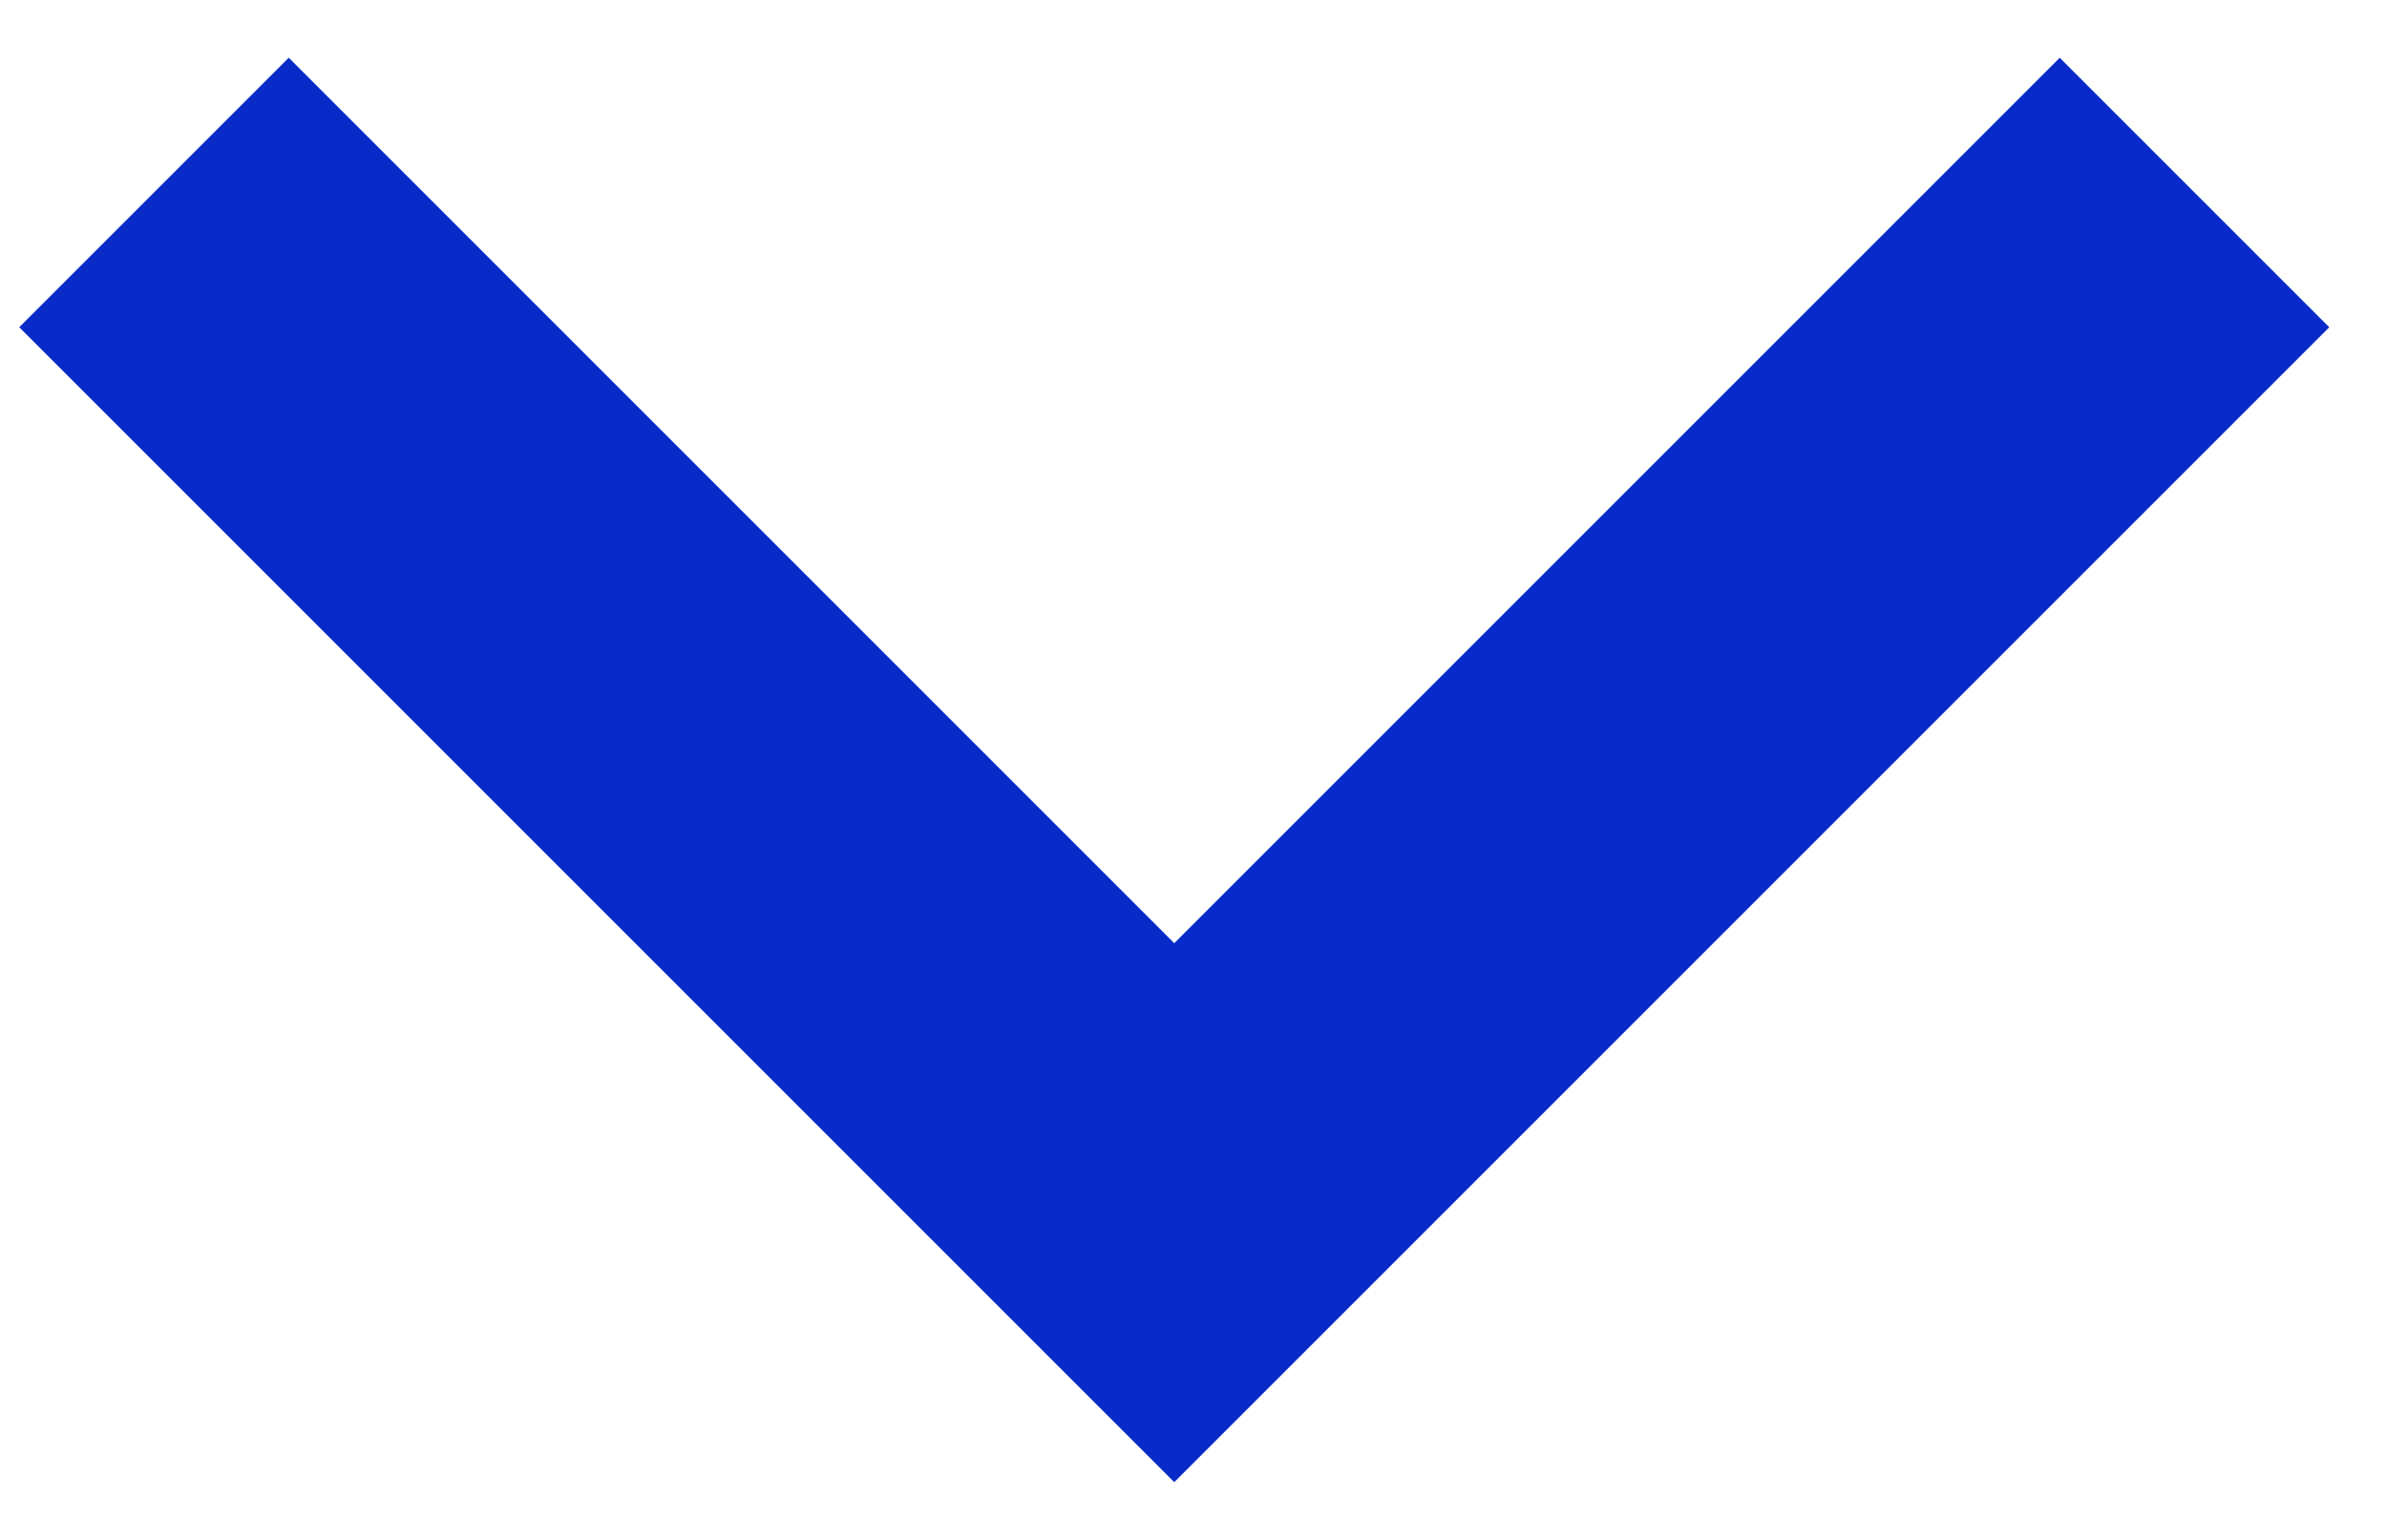 <svg width="31" height="20" viewBox="0 0 31 20" fill="none" xmlns="http://www.w3.org/2000/svg">
<path d="M15.25 12.25L26.75 0.75L30.25 4.25L15.25 19.25L0.25 4.25L3.75 0.75L15.25 12.25Z" fill="#072AC8"/>
</svg>
